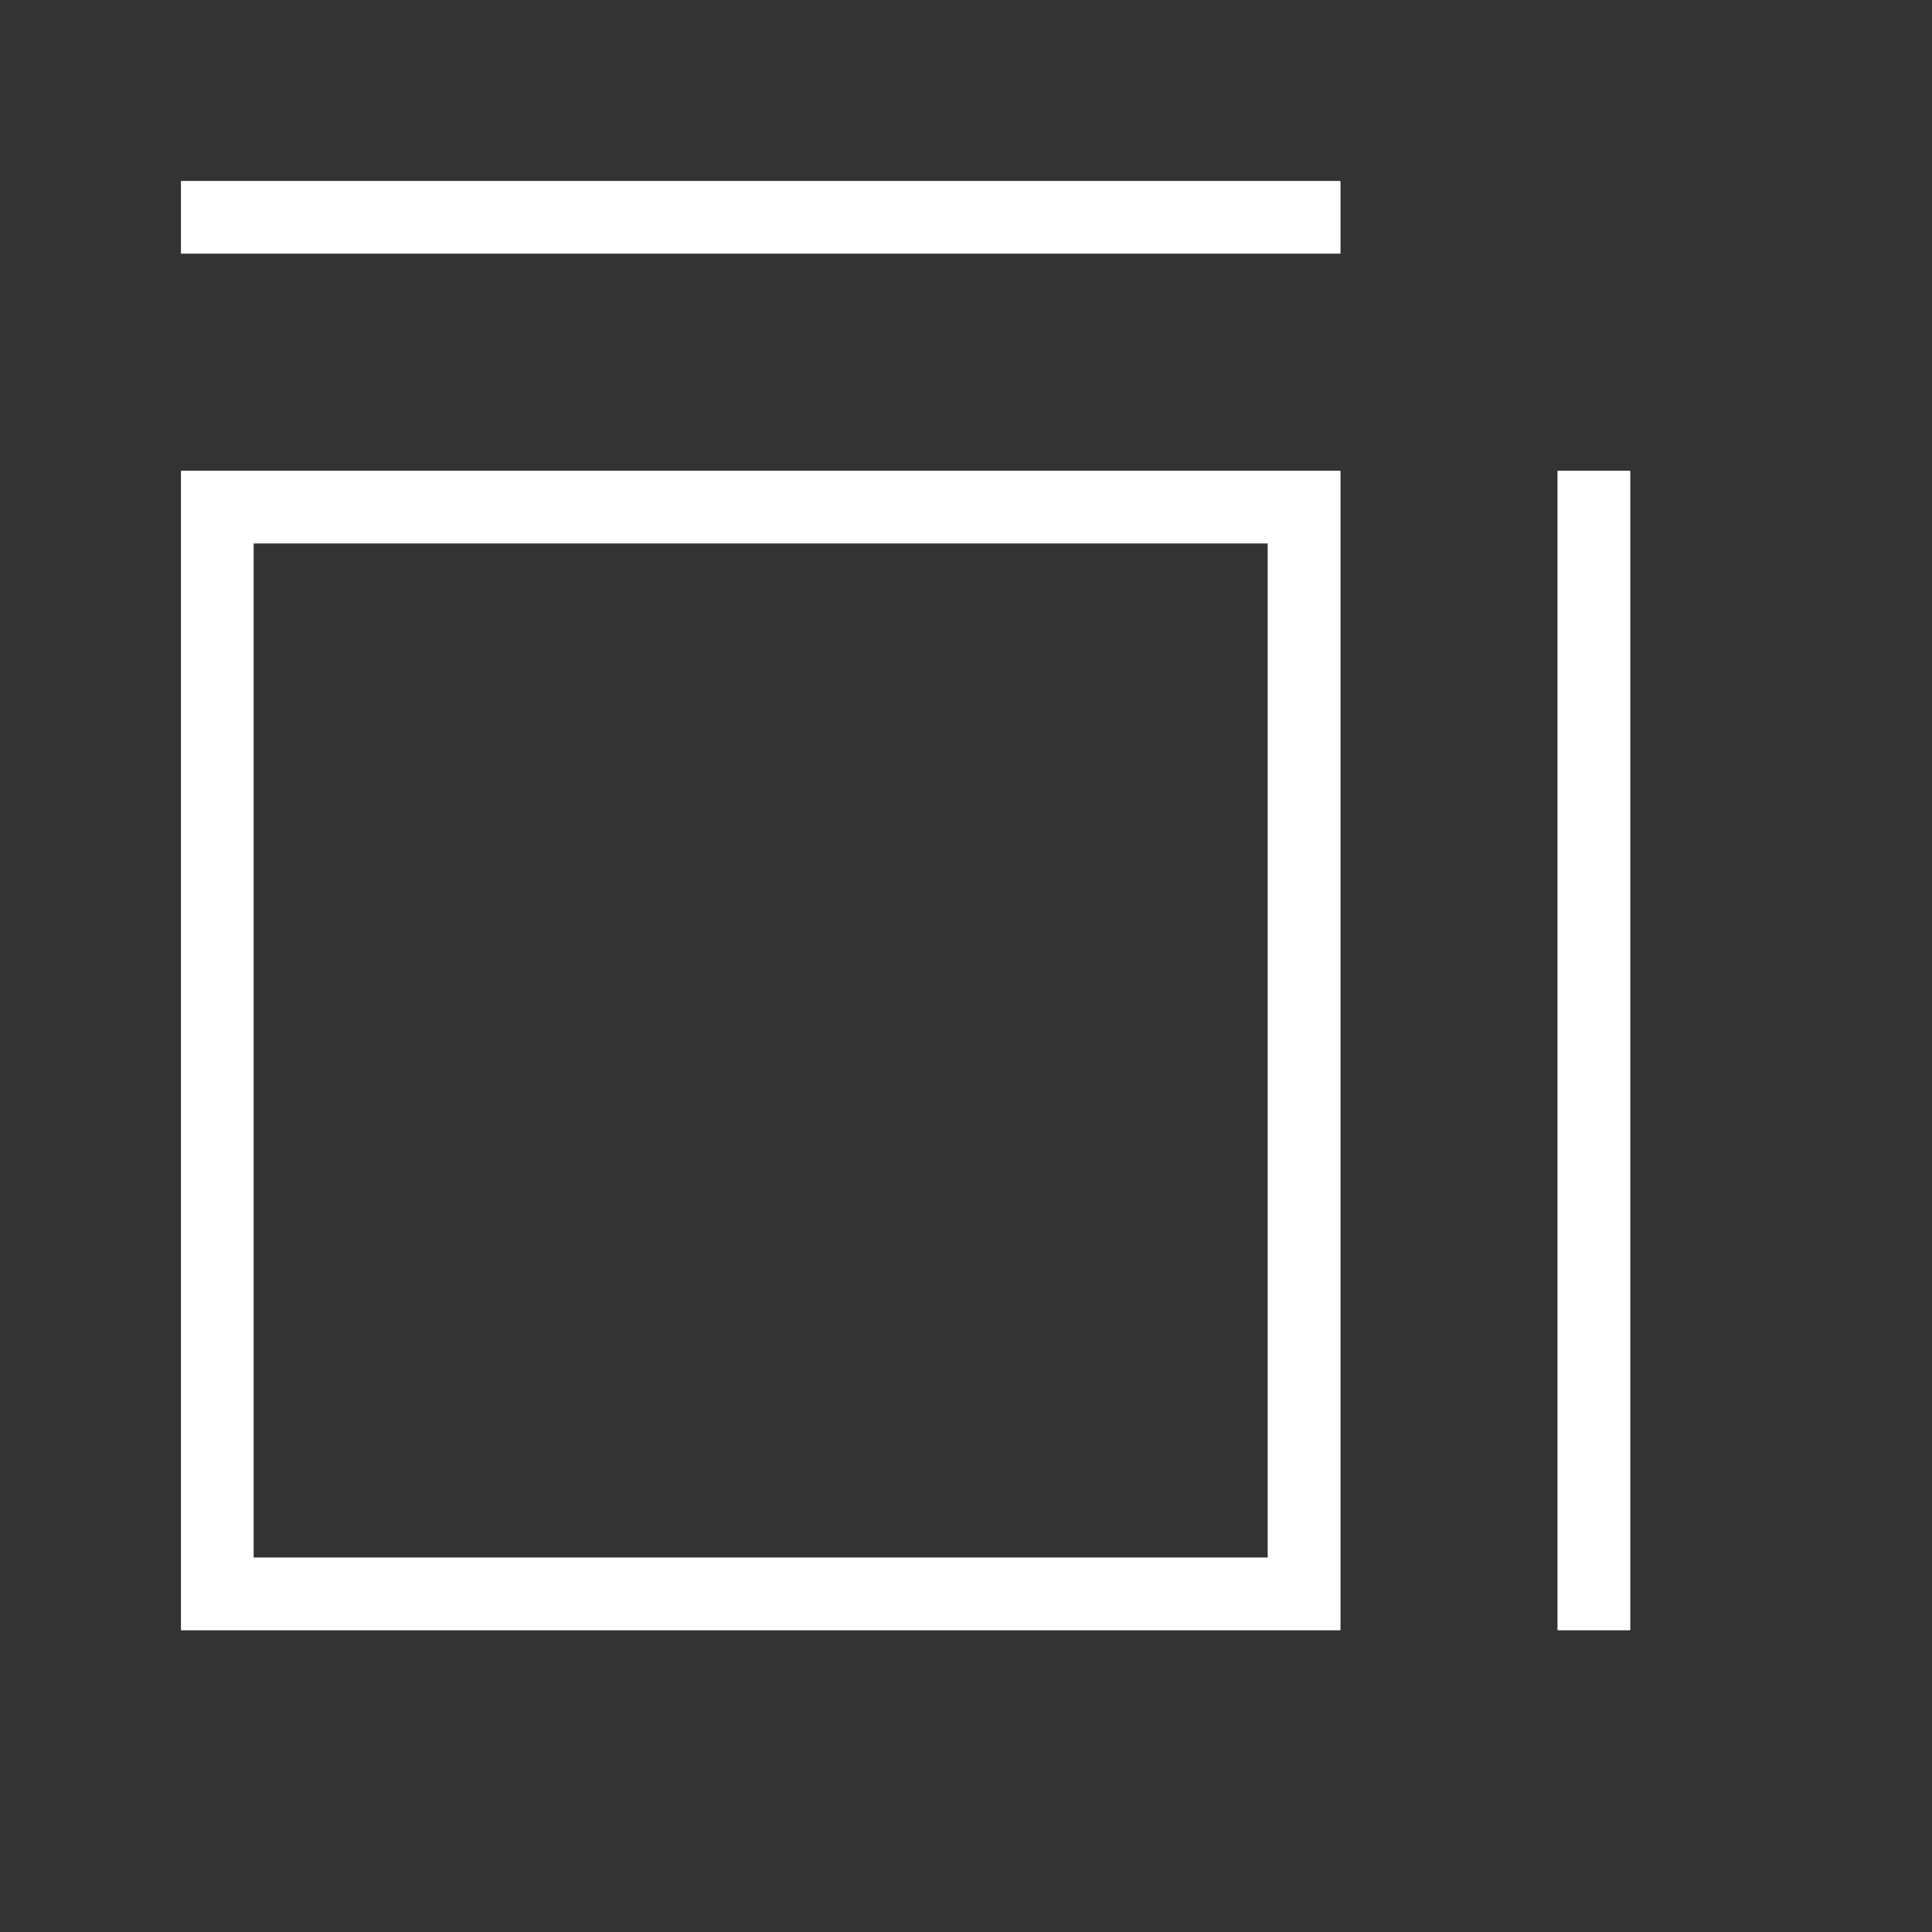 <svg width="32" height="32" viewBox="0 0 32 32" fill="none" xmlns="http://www.w3.org/2000/svg">
<rect x="0" y="0" width="32" height="32" fill="#333333" stroke="none"/>
<path fill-rule="evenodd" clip-rule="evenodd" d="M21 9H4.2V25.8H21V9ZM22.2 3V4.2H3V3H22.2ZM25.8 7.8H27V27H25.8V7.8ZM3 7.8V27H22.2V7.8H3Z" fill="white"/>
<path fill-rule="evenodd" clip-rule="evenodd" d="M21 9H4.2V25.8H21V9ZM22.2 3V4.2H3V3H22.2ZM25.8 7.8H27V27H25.8V7.8ZM3 7.8V27H22.2V7.8H3Z" fill="white"/>
</svg>
